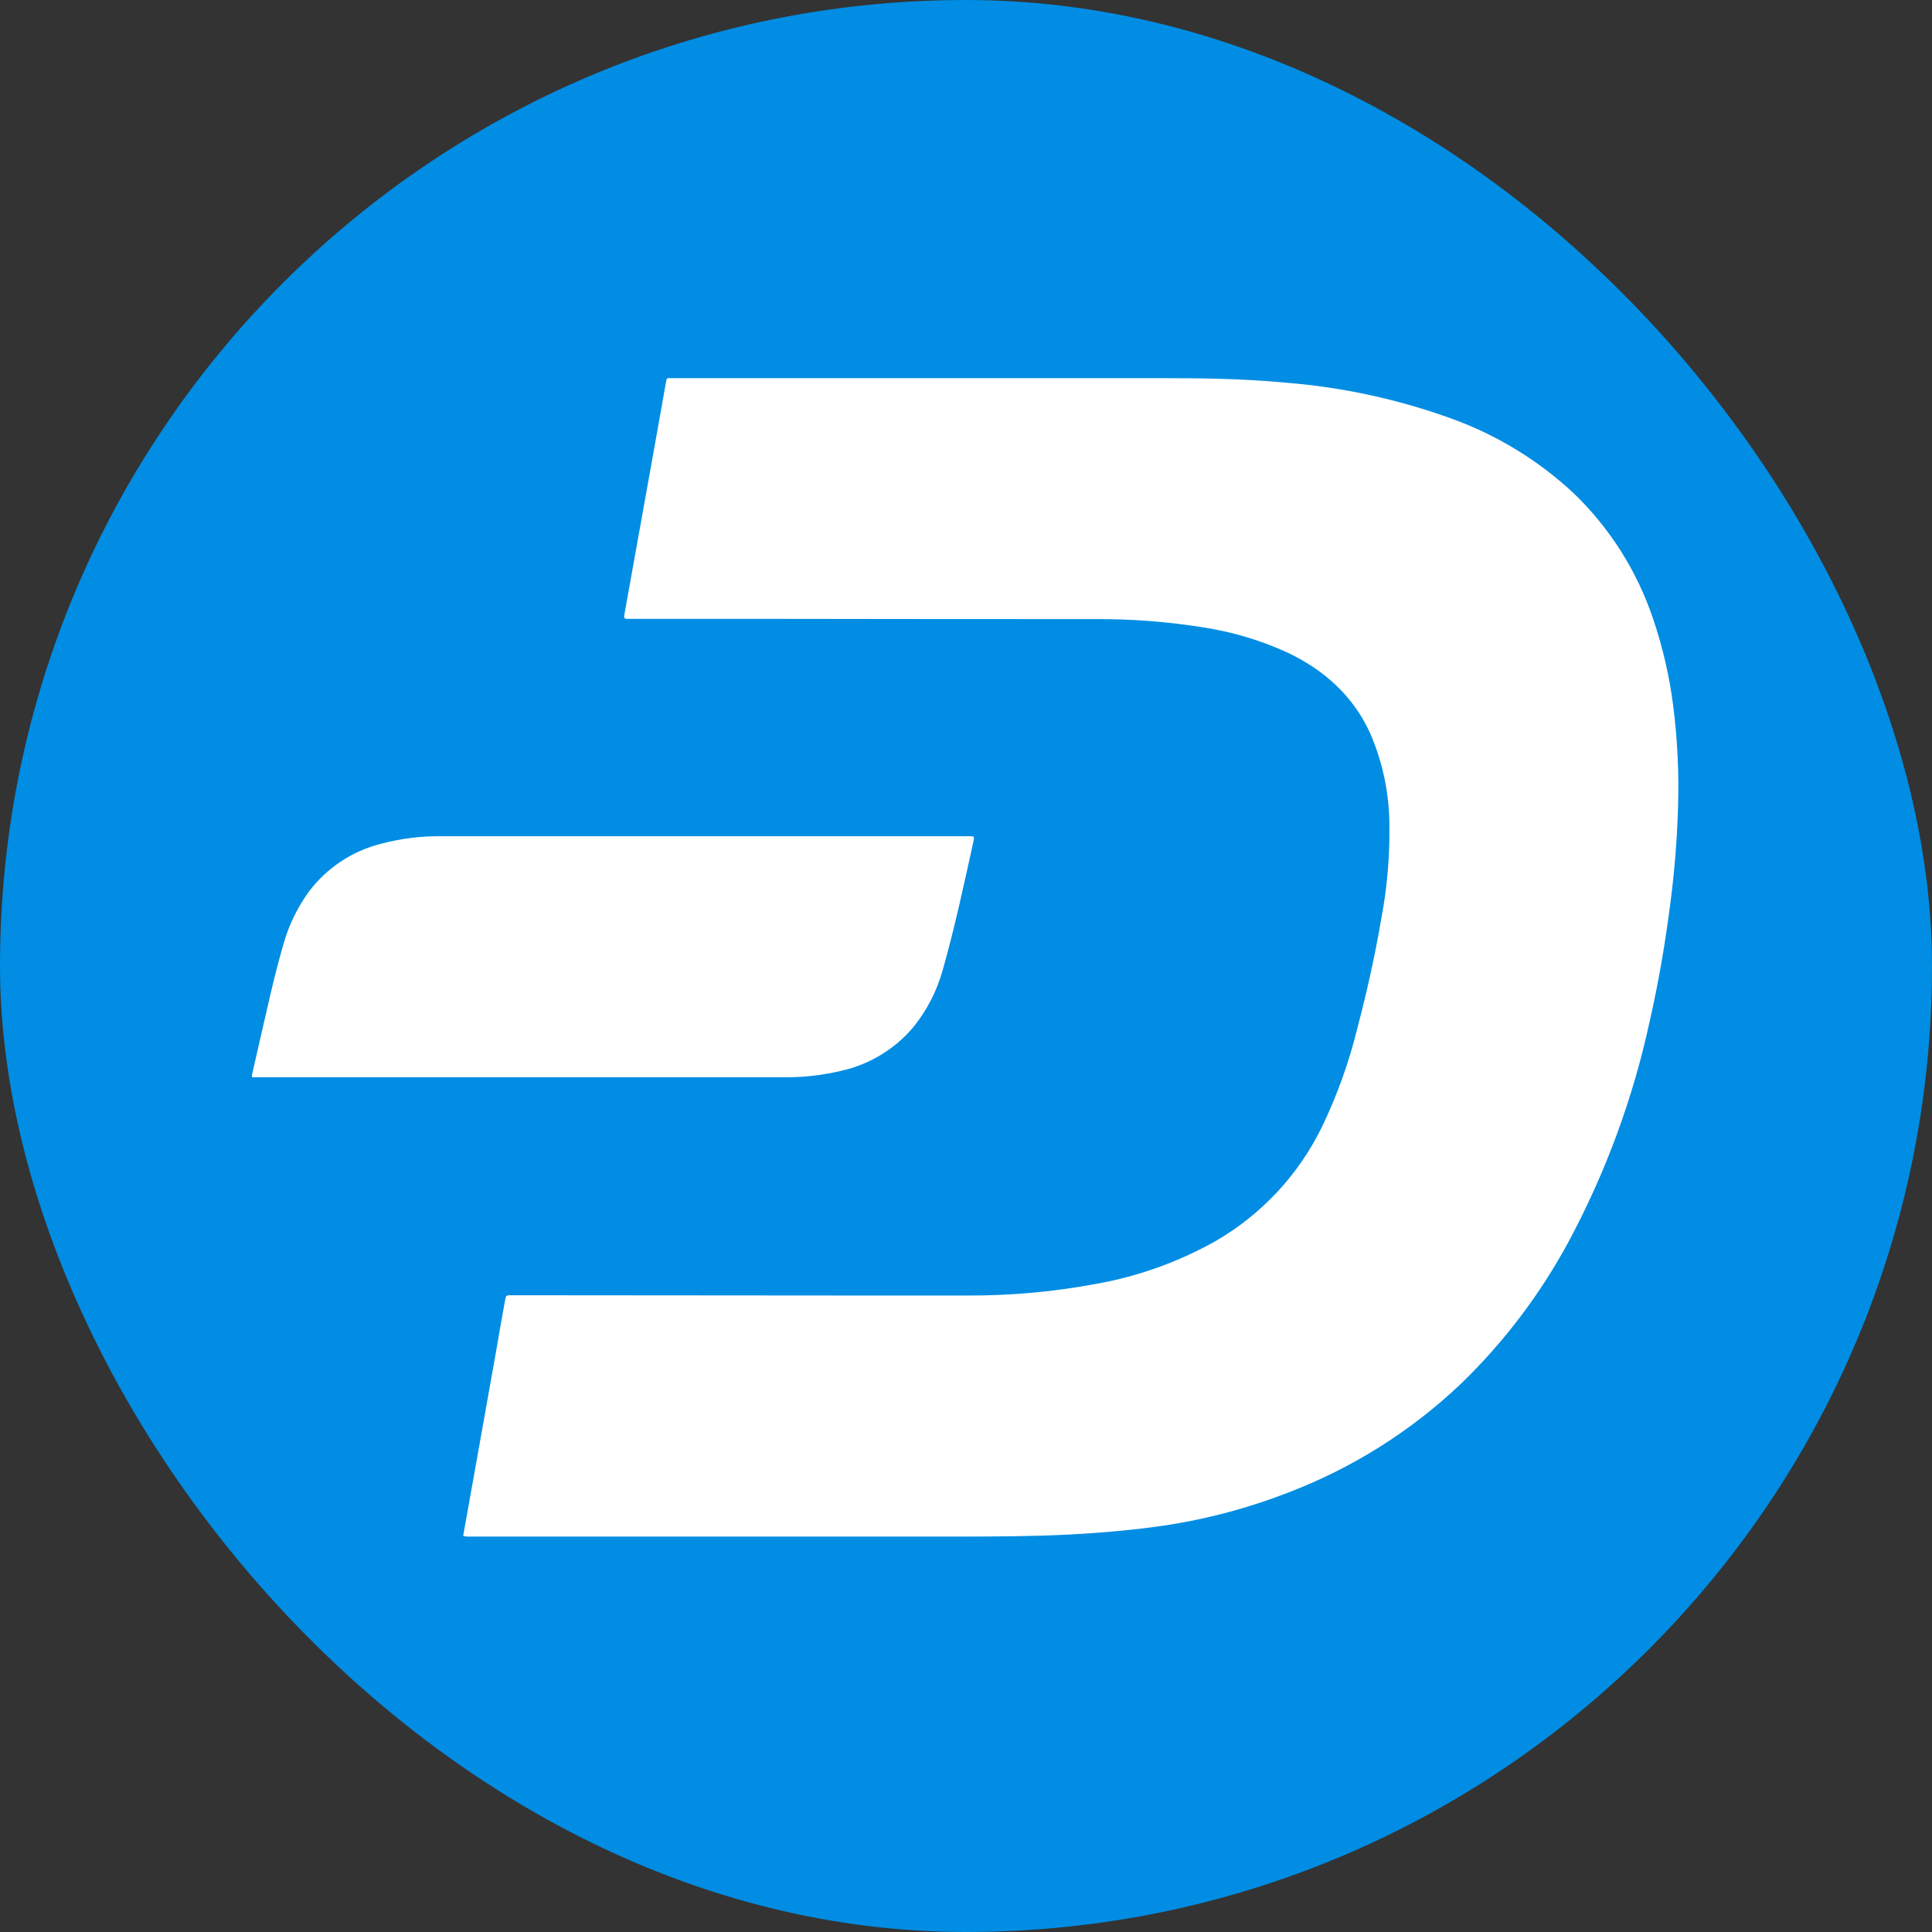 <svg width="48" height="48" viewBox="0 0 48 48" fill="none" xmlns="http://www.w3.org/2000/svg">
<rect x="0" y="0" width="48" height="48" fill="#333333" stroke="none"/>
<rect width="48" height="48" rx="24" fill="#008DE3"/>
<g clip-path="url(#clip0_207_788)">
<path d="M6.257 26.721L6.416 26.023C6.615 25.171 6.793 24.313 7.038 23.473C7.168 23.003 7.381 22.559 7.666 22.163C8.111 21.567 8.749 21.142 9.471 20.962C9.957 20.833 10.458 20.77 10.96 20.776C15.344 20.776 19.729 20.776 24.114 20.776C24.196 20.776 24.21 20.791 24.192 20.874C23.955 21.947 23.727 23.022 23.426 24.084C23.283 24.61 23.032 25.1 22.689 25.522C22.232 26.063 21.611 26.441 20.921 26.599C20.436 26.716 19.938 26.772 19.439 26.765C15.077 26.765 10.716 26.765 6.355 26.765H6.257V26.721Z" fill="white"/>
<path d="M11.507 38.159L11.834 36.33C12.002 35.389 12.169 34.445 12.338 33.501C12.411 33.082 12.478 32.677 12.556 32.264C12.567 32.2 12.591 32.18 12.656 32.18L21.658 32.187C22.447 32.187 23.234 32.187 24.023 32.187C25.11 32.192 26.195 32.094 27.263 31.892C28.292 31.706 29.282 31.35 30.195 30.838C31.337 30.178 32.258 29.193 32.839 28.007C33.219 27.219 33.516 26.392 33.724 25.542C33.96 24.643 34.163 23.737 34.318 22.821C34.464 22.052 34.531 21.271 34.519 20.488C34.515 19.704 34.351 18.929 34.038 18.21C33.619 17.294 32.911 16.659 32.014 16.225C31.348 15.917 30.644 15.704 29.919 15.591C29.01 15.444 28.089 15.374 27.168 15.382C24.34 15.382 21.511 15.379 18.681 15.375C17.651 15.375 16.62 15.375 15.589 15.375C15.51 15.375 15.499 15.351 15.511 15.278C15.754 13.932 15.995 12.586 16.236 11.238C16.342 10.646 16.447 10.054 16.552 9.462C16.561 9.415 16.576 9.386 16.631 9.395C16.652 9.397 16.673 9.397 16.694 9.395C20.739 9.395 24.785 9.395 28.831 9.395C29.864 9.395 30.897 9.407 31.927 9.506C33.345 9.617 34.742 9.92 36.079 10.406C37.191 10.81 38.212 11.433 39.08 12.238C39.991 13.109 40.675 14.189 41.074 15.384C41.313 16.088 41.48 16.814 41.572 17.551C41.676 18.372 41.716 19.199 41.691 20.026C41.669 20.82 41.607 21.612 41.505 22.399C41.378 23.398 41.211 24.389 40.987 25.369C40.574 27.282 39.895 29.127 38.97 30.852C38.266 32.156 37.366 33.344 36.302 34.374C35.055 35.56 33.584 36.485 31.974 37.094C30.923 37.501 29.827 37.782 28.709 37.932C27.993 38.029 27.273 38.088 26.551 38.126C25.609 38.173 24.668 38.176 23.725 38.176H11.615C11.578 38.177 11.542 38.172 11.507 38.159V38.159Z" fill="white"/>
</g>
<defs>
<clipPath id="clip0_207_788">
<rect width="35.44" height="28.779" fill="white" transform="translate(6.261 9.391)"/>
</clipPath>
</defs>
</svg>
